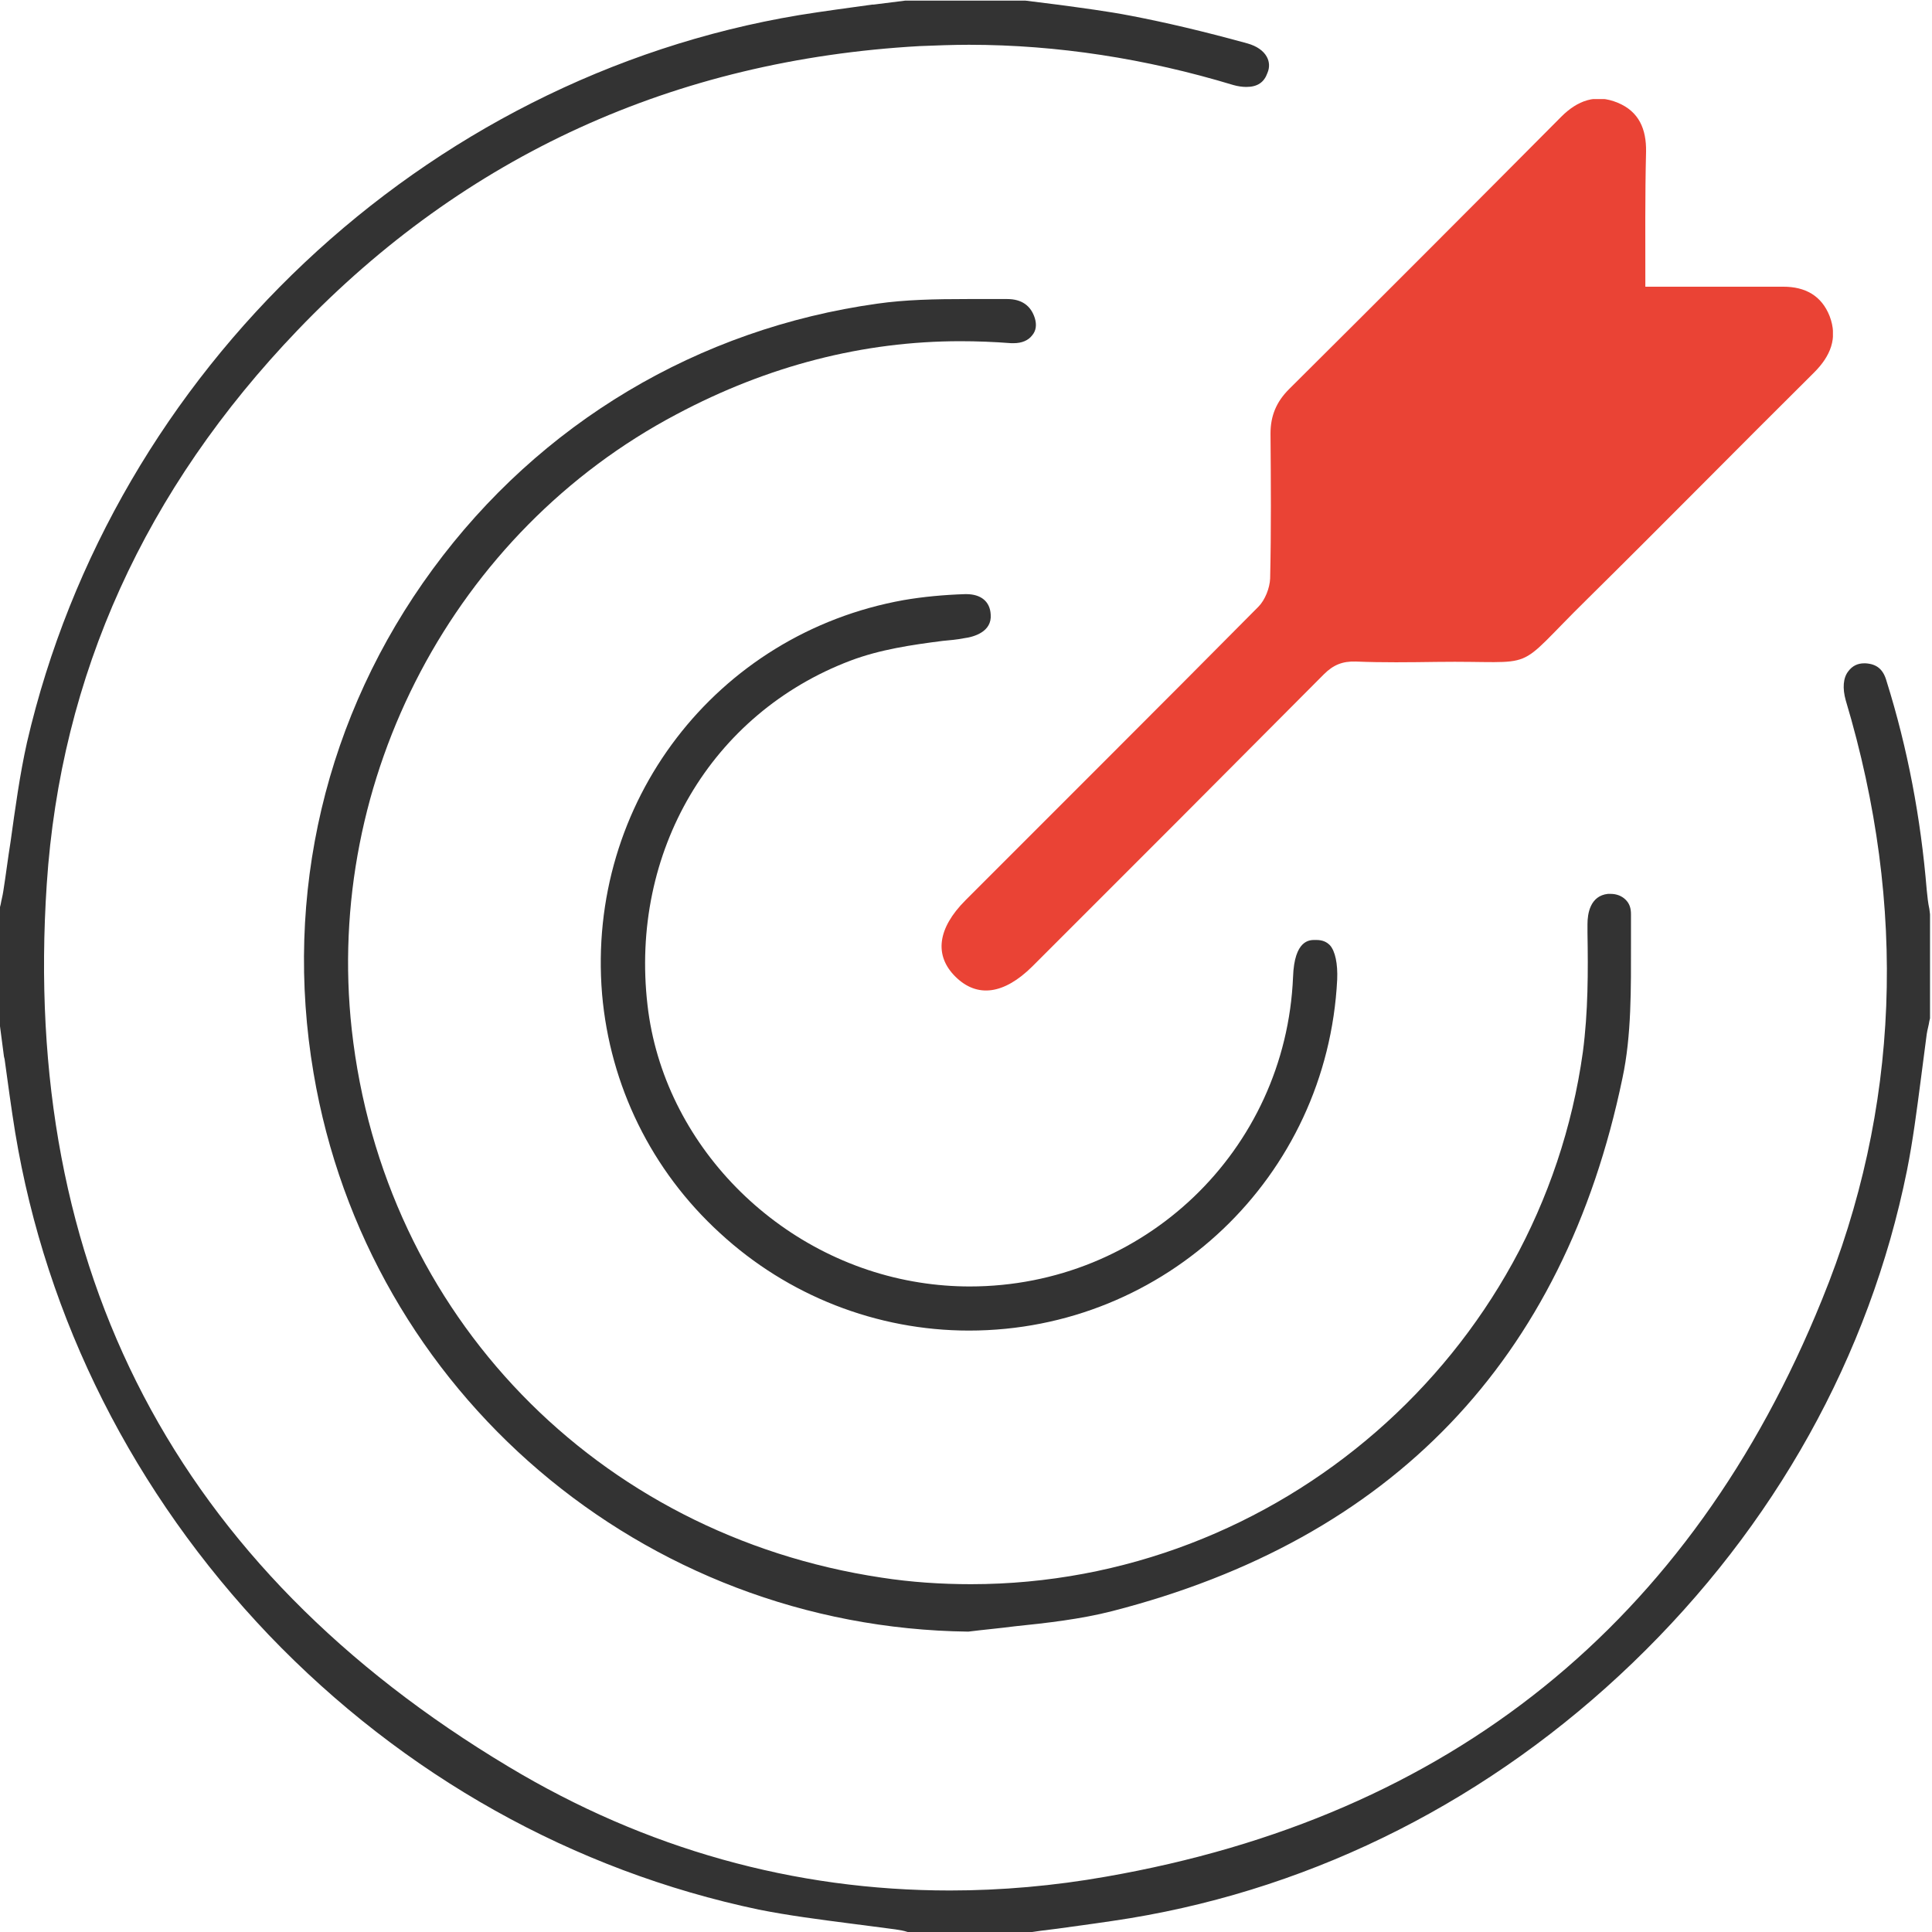 <svg width="78" height="78" viewBox="0 0 78 78" fill="none" xmlns="http://www.w3.org/2000/svg">
<g clip-path="url(#clip0_580_3644)">
<g clip-path="url(#clip1_580_3644)">
<path d="M66.427 11.575C68.353 11.575 70.176 11.575 71.999 11.575C72.874 11.575 73.54 11.931 73.867 12.763C74.207 13.654 73.896 14.381 73.244 15.035C70.176 18.079 67.153 21.154 64.07 24.198C60.972 27.243 62.277 26.664 57.993 26.723C56.911 26.738 55.815 26.753 54.733 26.708C54.199 26.693 53.829 26.842 53.443 27.228C49.531 31.164 45.603 35.099 41.675 39.02C40.534 40.149 39.452 40.297 38.578 39.436C37.703 38.575 37.852 37.475 38.978 36.347C42.92 32.396 46.878 28.461 50.805 24.495C51.072 24.228 51.265 23.738 51.279 23.352C51.324 21.406 51.309 19.446 51.294 17.5C51.294 16.787 51.532 16.223 52.035 15.718C55.711 12.065 59.372 8.396 63.032 4.713C63.685 4.06 64.426 3.777 65.315 4.149C66.174 4.505 66.471 5.218 66.456 6.124C66.412 7.906 66.427 9.688 66.427 11.575Z" fill="#EA4335"/>
</g>
<g clip-path="url(#clip2_580_3644)">
<path d="M36.646 78C36.487 77.947 36.327 77.92 36.141 77.893C35.529 77.814 34.918 77.734 34.306 77.654C33.083 77.495 31.833 77.335 30.636 77.096C23.163 75.526 16.302 71.697 10.85 66.006C5.399 60.288 1.862 53.267 0.612 45.715C0.452 44.731 0.319 43.72 0.186 42.763L0.16 42.656C0.106 42.258 0.053 41.832 0 41.433V36.62L0.027 36.513C0.053 36.354 0.106 36.167 0.133 35.981C0.239 35.316 0.319 34.652 0.426 33.987C0.612 32.657 0.798 31.274 1.09 29.971C4.574 14.946 17.1 3.138 32.258 0.611C33.242 0.452 34.253 0.319 35.21 0.186H35.264C35.689 0.133 36.115 0.08 36.54 0.026H41.407C41.832 0.08 42.258 0.133 42.683 0.186C43.667 0.319 44.704 0.452 45.662 0.638C47.045 0.904 48.534 1.25 50.369 1.755C50.741 1.861 51.007 2.048 51.14 2.287C51.246 2.473 51.273 2.712 51.167 2.952C51.034 3.324 50.768 3.51 50.316 3.51C50.156 3.51 49.97 3.484 49.784 3.43C46.273 2.367 42.683 1.808 39.12 1.808C38.455 1.808 37.79 1.835 37.125 1.861C27.232 2.42 18.775 6.276 12.021 13.323C5.851 19.759 2.447 27.259 1.888 35.689C0.851 51.3 7.127 63.293 20.53 71.325C26.062 74.649 32.072 76.324 38.348 76.324C40.423 76.324 42.55 76.138 44.651 75.766C58.533 73.346 68.267 65.527 73.559 52.47C76.697 44.784 77.016 36.62 74.516 28.269C74.383 27.79 74.41 27.365 74.623 27.099C74.782 26.886 74.995 26.78 75.261 26.78H75.314C75.766 26.806 76.032 27.019 76.165 27.498C77.016 30.21 77.548 33.029 77.787 35.928C77.814 36.194 77.84 36.46 77.894 36.699L77.92 36.912V41.114L77.894 41.22C77.867 41.407 77.814 41.566 77.787 41.752C77.707 42.364 77.628 42.976 77.548 43.587C77.388 44.81 77.229 46.06 76.989 47.257C75.474 54.757 71.644 61.618 65.926 67.123C60.209 72.628 53.188 76.191 45.635 77.441C44.651 77.601 43.641 77.734 42.683 77.867C42.231 77.92 41.806 77.973 41.354 78.053H36.646V78Z" fill="#333333"/>
<path d="M39.093 65.873C25.956 65.713 14.839 56.219 12.659 43.321C11.435 36.114 13.137 28.881 17.472 22.977C21.807 17.073 28.19 13.27 35.423 12.259C36.54 12.1 37.71 12.073 39.093 12.073C39.332 12.073 40.662 12.073 40.662 12.073C41.247 12.073 41.62 12.339 41.779 12.845C41.859 13.11 41.832 13.35 41.673 13.536C41.513 13.749 41.247 13.855 40.928 13.855C40.901 13.855 40.848 13.855 40.822 13.855C40.13 13.802 39.439 13.775 38.774 13.775C34.865 13.775 31.009 14.759 27.312 16.727C18.35 21.461 13.084 31.434 14.201 41.566C15.478 53.081 24.094 61.964 35.583 63.692C36.779 63.878 38.003 63.958 39.2 63.958C51.592 63.958 62.203 54.703 63.905 42.47C64.118 40.848 64.118 39.226 64.091 37.657V37.311C64.091 36.885 64.198 36.167 64.916 36.088C64.942 36.088 64.996 36.088 65.022 36.088C65.261 36.088 65.474 36.167 65.634 36.327C65.793 36.486 65.847 36.673 65.847 36.912C65.847 37.284 65.847 37.657 65.847 38.002V38.056C65.847 39.891 65.873 41.805 65.501 43.534C63.134 54.916 56.193 62.15 44.891 65.048C43.641 65.368 42.258 65.527 40.955 65.66C40.343 65.74 39.731 65.793 39.093 65.873Z" fill="#333333"/>
<path d="M39.12 53.719C35.397 53.719 31.806 52.31 29.067 49.783C26.301 47.257 24.626 43.826 24.307 40.13C23.669 32.418 28.908 25.583 36.487 24.227C37.258 24.094 38.109 24.014 38.96 23.987H39.013C39.598 23.987 39.971 24.28 39.997 24.812C40.05 25.503 39.332 25.716 38.907 25.769C38.641 25.822 38.348 25.849 38.056 25.875C36.806 26.035 35.529 26.221 34.333 26.673C28.721 28.801 25.424 34.386 26.142 40.582C26.78 46.167 31.381 50.874 37.125 51.778C37.79 51.884 38.481 51.938 39.146 51.938C46.167 51.938 51.911 46.459 52.204 39.438C52.257 37.949 52.869 37.949 53.081 37.949H53.135C53.401 37.949 53.56 38.029 53.693 38.162C53.906 38.401 54.012 38.907 53.986 39.545C53.587 47.523 47.045 53.719 39.12 53.719Z" fill="#333333"/>
</g>
</g>
<defs>
<clipPath id="clip0_580_3644">
<rect width="78" height="78" fill="white"/>
</clipPath>
<clipPath id="clip1_580_3644">
<rect width="36" height="36" fill="white" transform="translate(38 4)"/>
</clipPath>
<clipPath id="clip2_580_3644">
<rect width="78" height="78" fill="white"/>
</clipPath>
</defs>
</svg>
